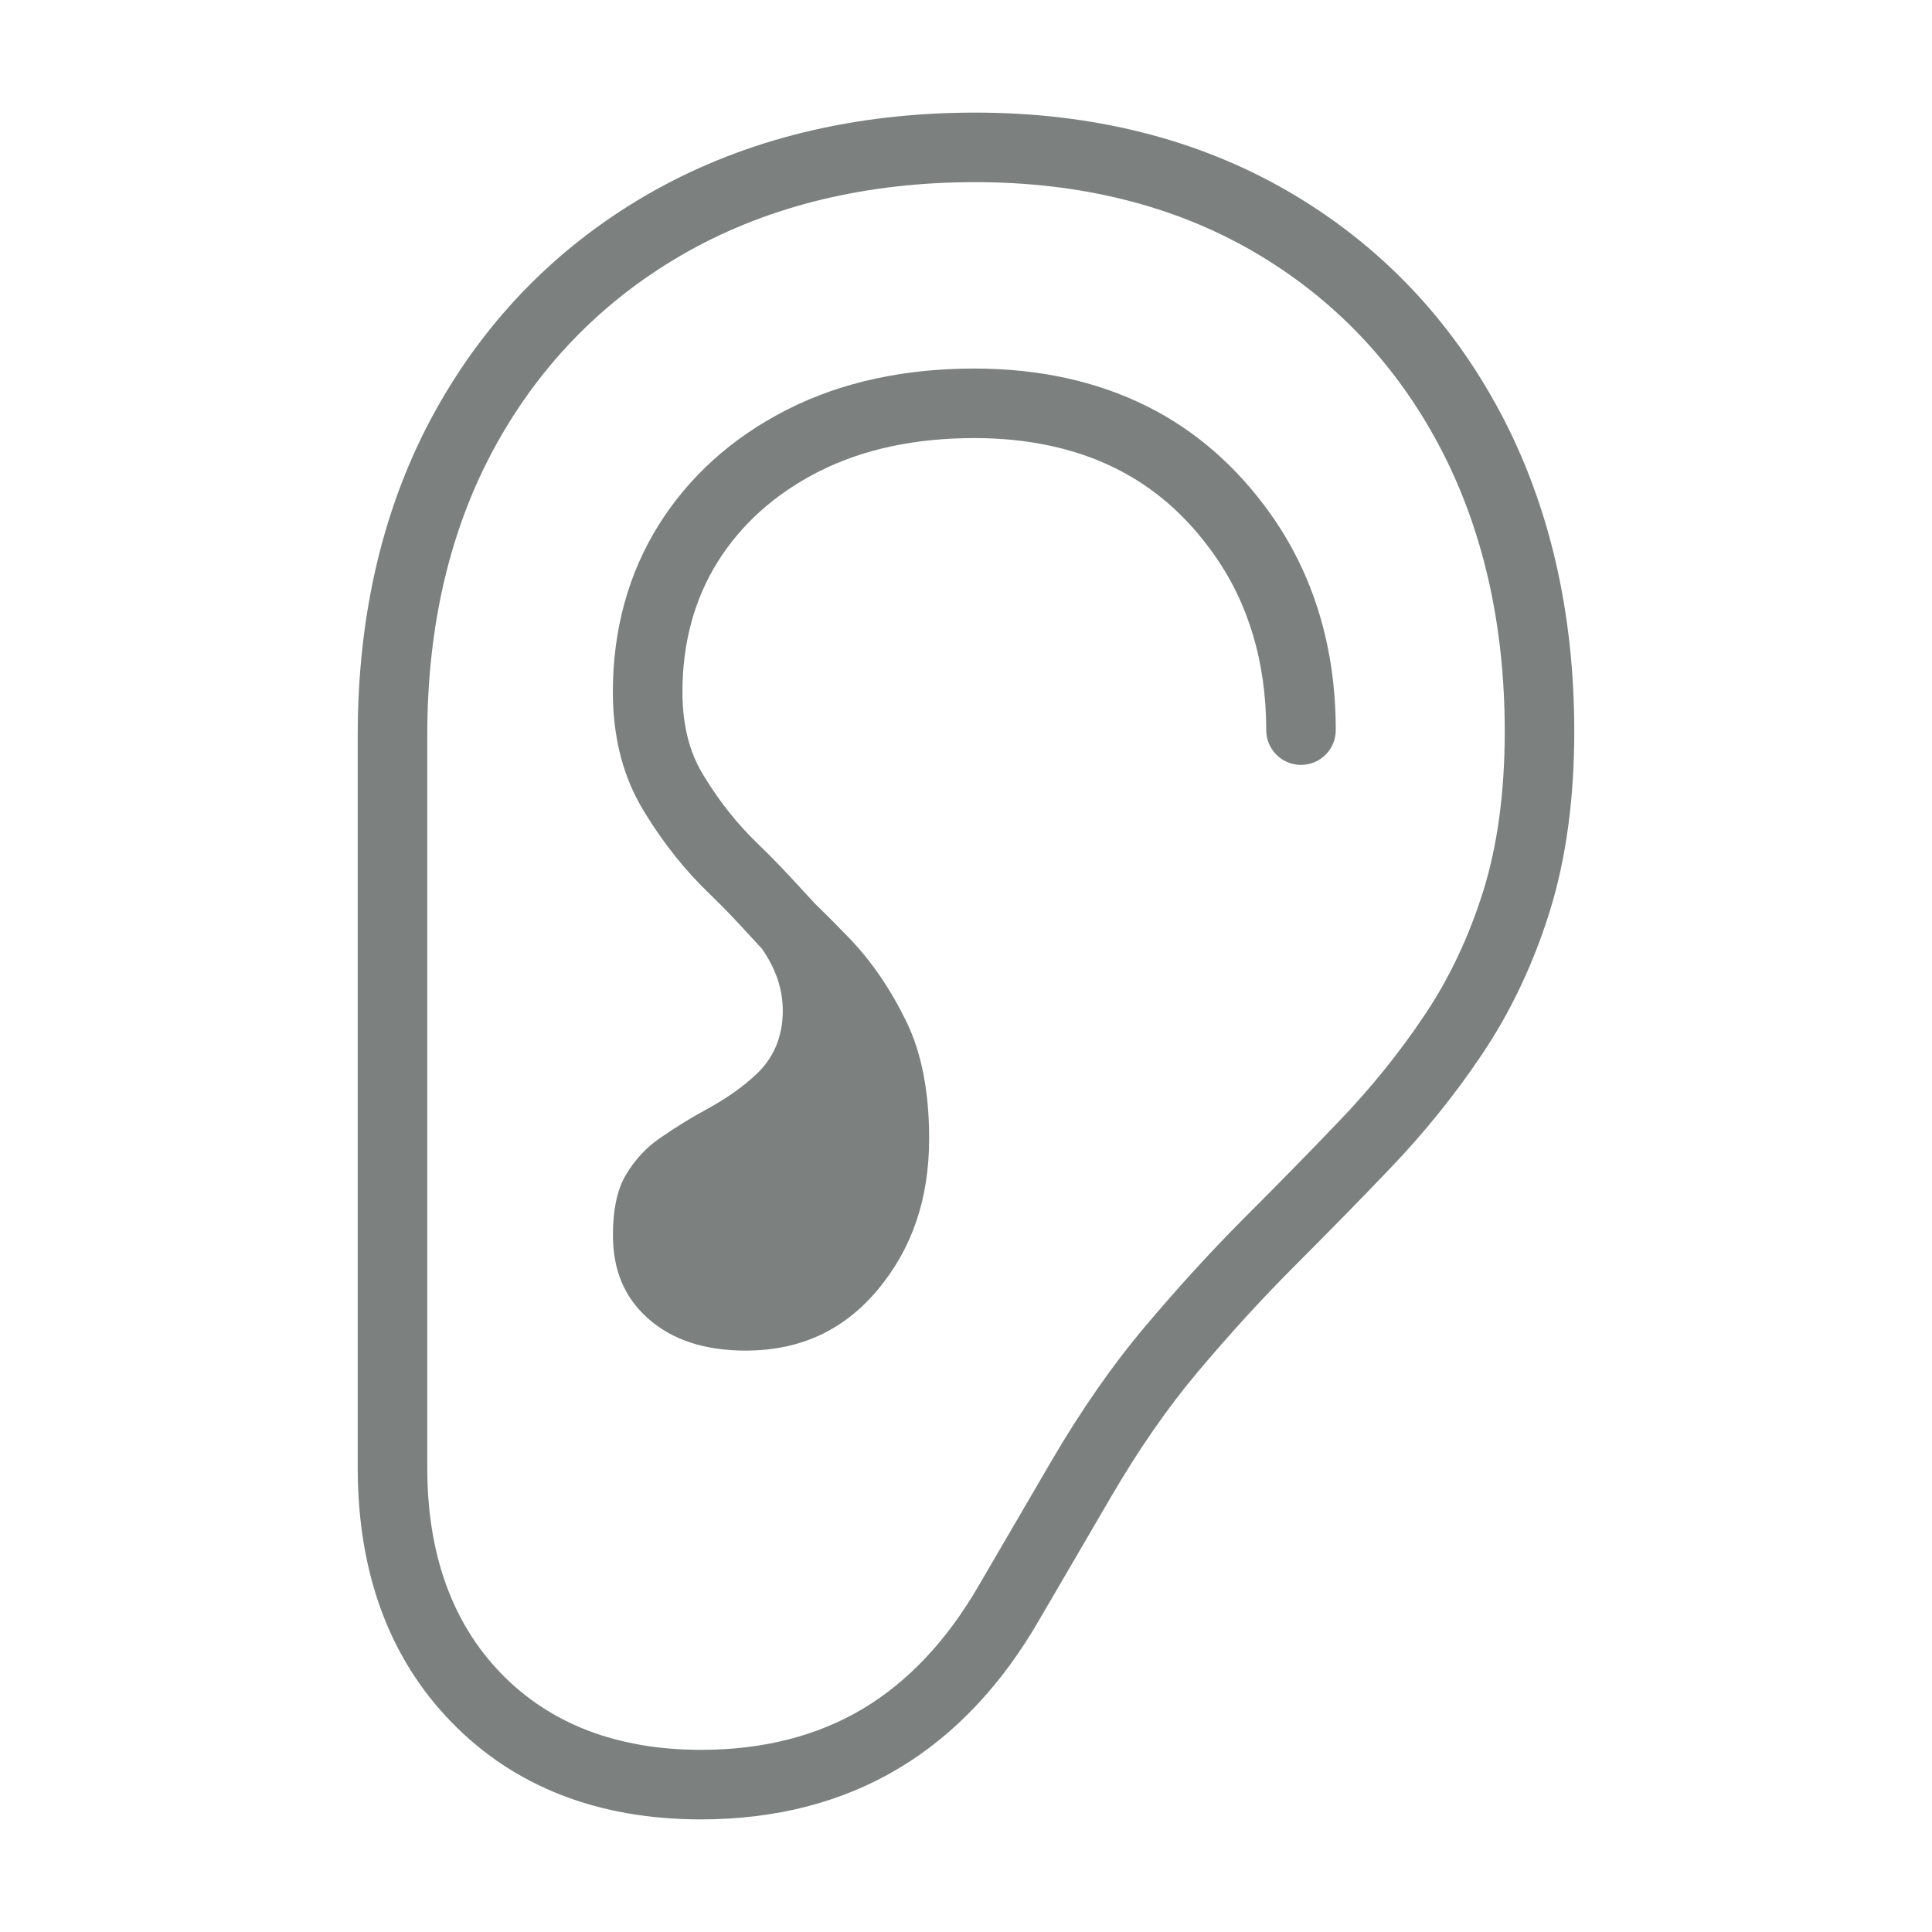 <?xml version="1.0" encoding="UTF-8"?>
<svg id="Outlined" xmlns="http://www.w3.org/2000/svg" viewBox="0 0 150 150">
  <defs>
    <style>
      .cls-1 {
        fill: #7c8180;
      }
    </style>
  </defs>
  <path class="cls-1" d="m116.486,32.035c-3.891-7.318-9.446-13.106-16.515-17.203-6.986-4.041-15.147-6.09-24.256-6.09-9.317,0-17.686,2.029-24.876,6.032-7.285,4.075-13.03,9.859-17.077,17.191-3.974,7.206-5.989,15.65-5.989,25.1v56.89c0,8.135,2.443,14.773,7.259,19.731,4.87,5.024,11.397,7.571,19.4,7.571,5.792,0,10.957-1.335,15.35-3.966,4.325-2.587,8.003-6.48,10.923-11.559l5.586-9.569c2.142-3.667,4.396-6.911,6.702-9.646,2.449-2.908,4.931-5.628,7.374-8.081,2.813-2.813,5.282-5.334,7.541-7.7,2.637-2.747,5.031-5.714,7.112-8.812,2.235-3.305,4.016-7.051,5.295-11.14,1.269-4.07,1.912-8.776,1.912-13.989,0-9.261-1.932-17.592-5.741-24.761Zm-1.325,37.14c-1.121,3.584-2.673,6.856-4.618,9.731-1.913,2.848-4.109,5.569-6.536,8.097-2.235,2.341-4.675,4.833-7.462,7.62-2.552,2.562-5.137,5.395-7.681,8.416-2.503,2.969-4.938,6.468-7.236,10.401l-5.595,9.586c-2.463,4.283-5.499,7.523-9.024,9.632-3.545,2.123-7.777,3.199-12.577,3.199-6.486,0-11.709-1.995-15.525-5.931-3.805-3.918-5.734-9.291-5.734-15.972v-56.89c0-8.527,1.789-16.094,5.317-22.491,3.552-6.436,8.594-11.511,14.981-15.084,6.373-3.548,13.857-5.347,22.245-5.347,8.147,0,15.399,1.805,21.55,5.363,6.18,3.582,11.043,8.65,14.453,15.064,3.39,6.38,5.109,13.857,5.109,22.226,0,4.667-.561,8.833-1.666,12.379Z"/>
  <path class="cls-1" d="m89.003,31.52c-3.882-1.929-8.376-2.907-13.358-2.907-5.428,0-10.282,1.055-14.426,3.136l-.32.164c-4.121,2.135-7.395,5.095-9.736,8.807-2.376,3.795-3.581,8.169-3.581,13,0,3.268.686,6.166,2.036,8.612.169.308.348.61.531.906,1.401,2.275,3.043,4.329,4.884,6.106,1.339,1.29,2.185,2.21,3.255,3.375l.877.95c1.077,1.563,1.61,3.136,1.61,4.805,0,1.98-.686,3.634-2.038,4.913-1.023.966-2.292,1.867-3.751,2.669-1.25.674-2.51,1.449-3.724,2.289-1.067.723-1.965,1.691-2.661,2.862-.672,1.115-1.013,2.691-1.013,4.685,0,2.723.888,4.837,2.719,6.468,1.9,1.685,4.403,2.504,7.677,2.504,4.186-.039,7.5-1.572,10.142-4.7,2.7-3.235,4.012-7.091,4.012-11.788,0-3.601-.591-6.64-1.752-9.025-1.208-2.499-2.688-4.674-4.402-6.468-.905-.944-1.825-1.868-2.735-2.751l-.983-1.066c-1.088-1.184-2.027-2.207-3.482-3.608-1.513-1.461-2.871-3.161-4.037-5.054-.137-.222-.271-.446-.398-.678-.906-1.641-1.365-3.662-1.365-6.006,0-3.802.928-7.212,2.753-10.127,1.817-2.881,4.39-5.198,7.651-6.887l.256-.131c3.385-1.7,7.423-2.562,12.002-2.562,4.141,0,7.827.788,10.957,2.343,3.003,1.491,5.494,3.663,7.615,6.641,2.714,3.812,4.09,8.418,4.09,13.69,0,1.491,1.209,2.7,2.7,2.7s2.7-1.209,2.7-2.7c0-6.417-1.713-12.077-5.092-16.822-2.612-3.669-5.846-6.477-9.611-8.345Z"/>
</svg>